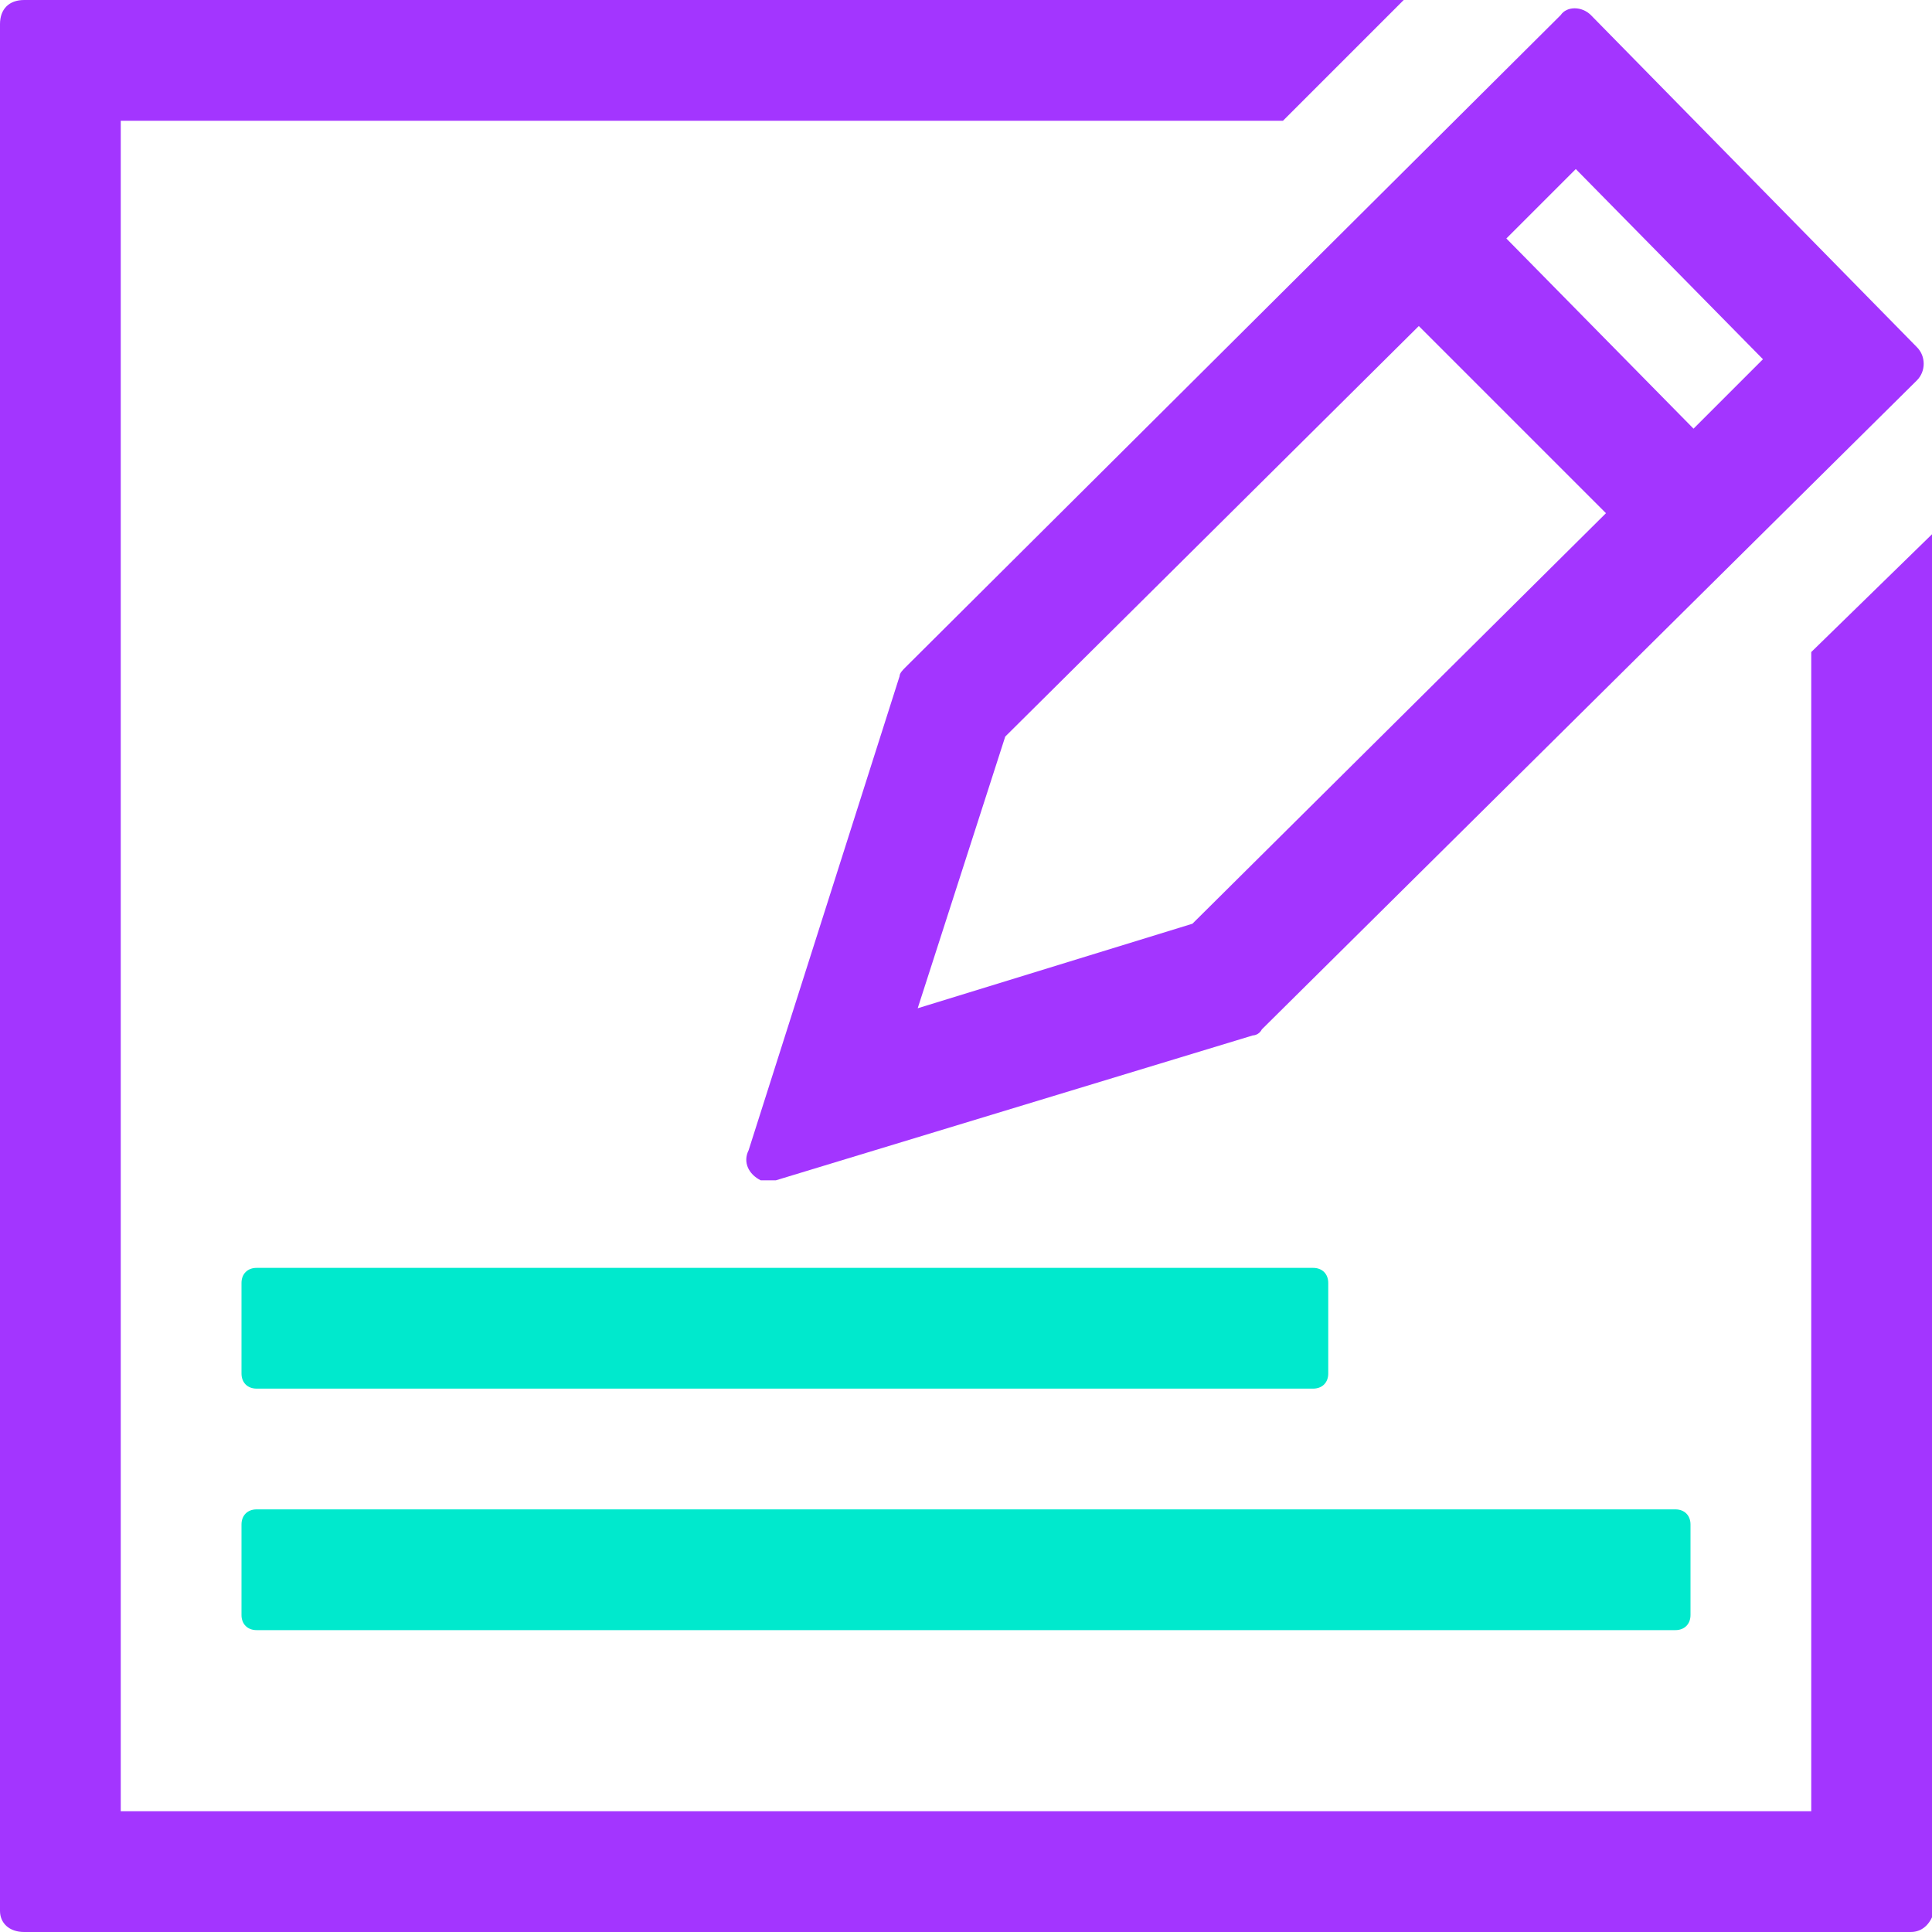 <?xml version="1.0" encoding="UTF-8"?>
<svg id="Layer_1" xmlns="http://www.w3.org/2000/svg" version="1.1" viewBox="0 0 64 64">
  <!-- Generator: Adobe Illustrator 29.7.1, SVG Export Plug-In . SVG Version: 2.1.1 Build 8)  -->
  <defs>
    <style>
      .st0 {
        fill: #00e9cd;
      }

      .st1 {
        fill: #a335ff;
      }
    </style>
  </defs>
  <g id="icons">
    <path class="st1" d="M51.7.5l-21.7,21.6c-.1.1-.2.2-.2.3l-5,15.7c-.2.4,0,.8.4,1,.2,0,.3,0,.5,0l15.8-4.8c0,0,.2,0,.3-.2l21.7-21.5c.3-.3.3-.8,0-1.1L52.7.5c-.3-.3-.8-.3-1,0ZM58.4,11.9l-2.3,2.3-6.2-6.3,2.3-2.3,6.2,6.3ZM39.5,30.6l-9.1,2.8,2.9-9,13.7-13.6,6.2,6.2-13.7,13.6Z"/>
    <path class="st0" d="M8.5,42h35c.3,0,.5.2.5.5v3c0,.3-.2.5-.5.5H8.5c-.3,0-.5-.2-.5-.5v-3c0-.3.2-.5.5-.5Z"/>
    <path class="st0" d="M8.5,50h47c.3,0,.5.2.5.5v3c0,.3-.2.5-.5.5H8.5c-.3,0-.5-.2-.5-.5v-3c0-.3.2-.5.5-.5Z"/>
    <path class="st1" d="M60,21.6v38.4H4V4h38.5l4-4H.8C.3,0,0,.3,0,.8v62.5c0,.4.3.7.8.7h62.5c.4,0,.7-.3.8-.8V17.6l-4.1,4Z"/>
  </g>
</svg>